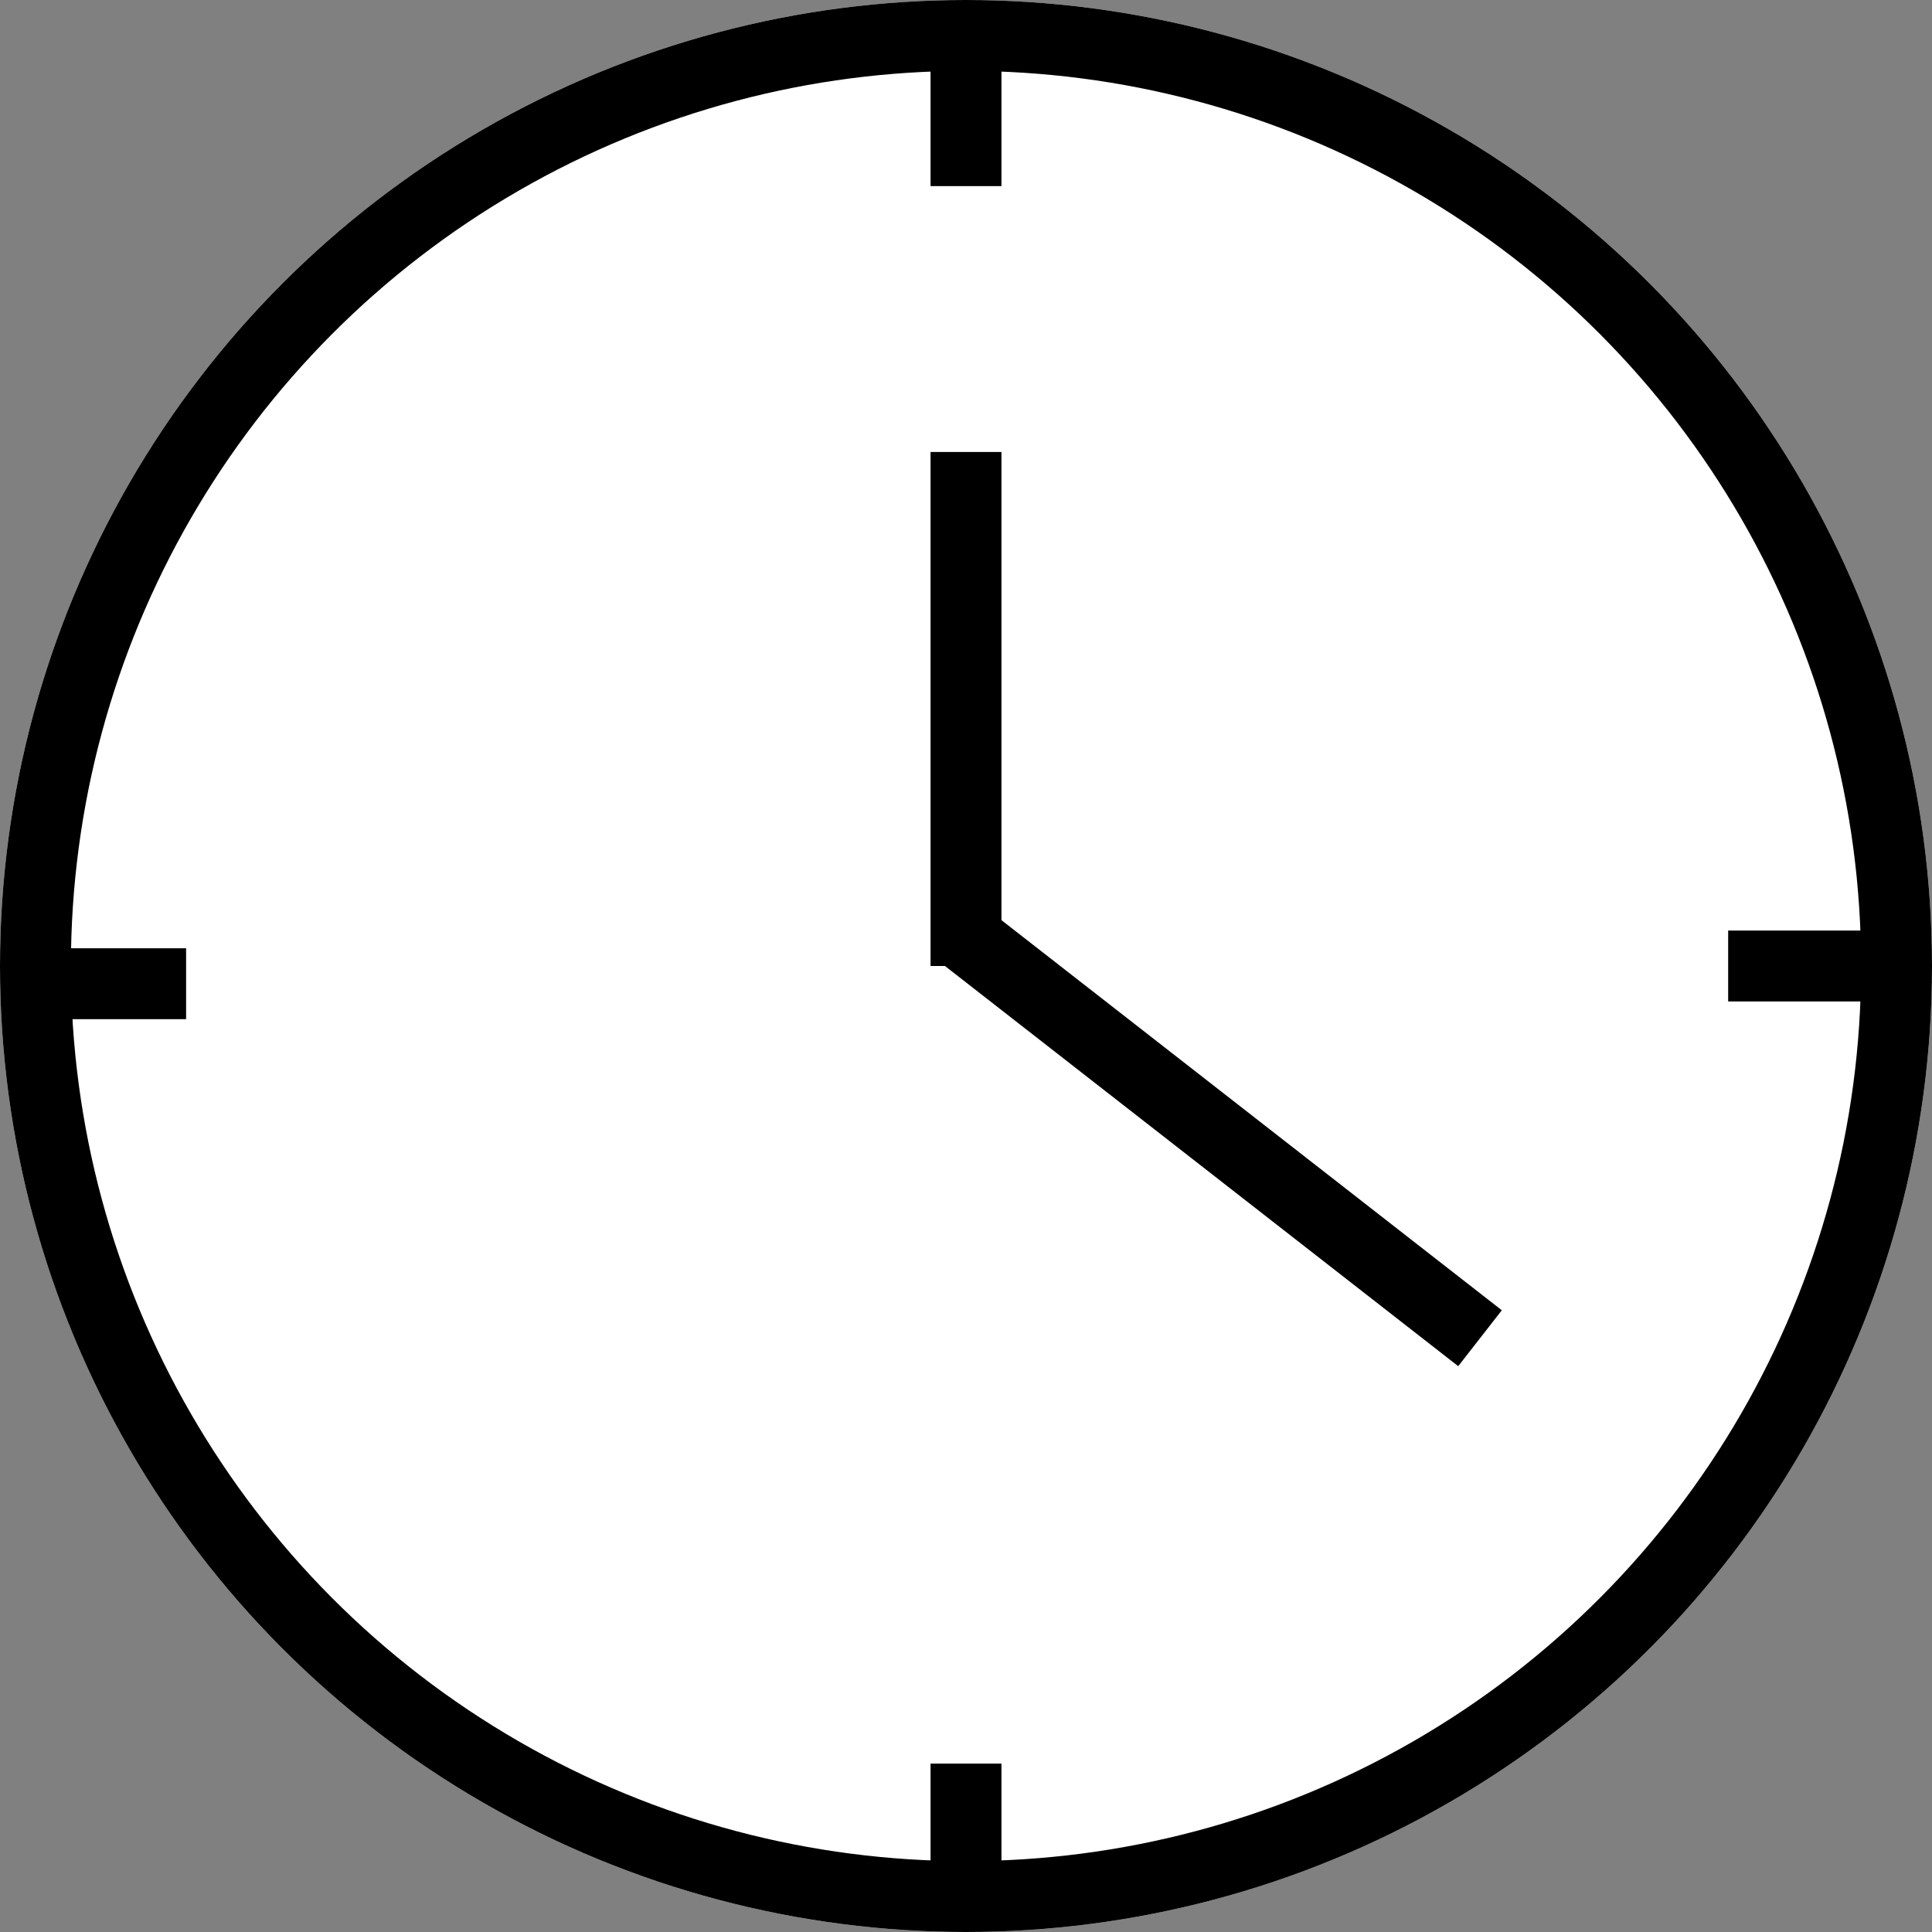 <svg id="Component_1_1" data-name="Component 1 – 1" xmlns="http://www.w3.org/2000/svg" width="109" height="109" viewBox="0 0 109 109">
  <rect x="0" y="0" width="109" height="109" fill="#808080" stroke="none"/>
  <g id="Ellipse_1" data-name="Ellipse 1" fill="#fff" stroke="#000" stroke-width="4">
    <circle cx="54.5" cy="54.5" r="54.5" stroke="none"/>
    <circle cx="54.5" cy="54.5" r="52.5" fill="none"/>
  </g>
  <line id="Line_1" data-name="Line 1" y2="29" transform="translate(54.5 25.5)" fill="none" stroke="#000" stroke-width="4"/>
  <line id="Line_2" data-name="Line 2" x1="29.5" y1="23" transform="translate(54 52.5)" fill="none" stroke="#000" stroke-width="4"/>
  <line id="Line_3" data-name="Line 3" x2="10" transform="translate(0.5 55.5)" fill="none" stroke="#000" stroke-width="4"/>
  <line id="Line_4" data-name="Line 4" y2="7" transform="translate(54.5 3.5)" fill="none" stroke="#000" stroke-width="4"/>
  <line id="Line_5" data-name="Line 5" y2="7" transform="translate(54.5 99.5)" fill="none" stroke="#000" stroke-width="4"/>
  <line id="Line_6" data-name="Line 6" x2="10" transform="translate(97.5 54.5)" fill="none" stroke="#000" stroke-width="4"/>
</svg>
